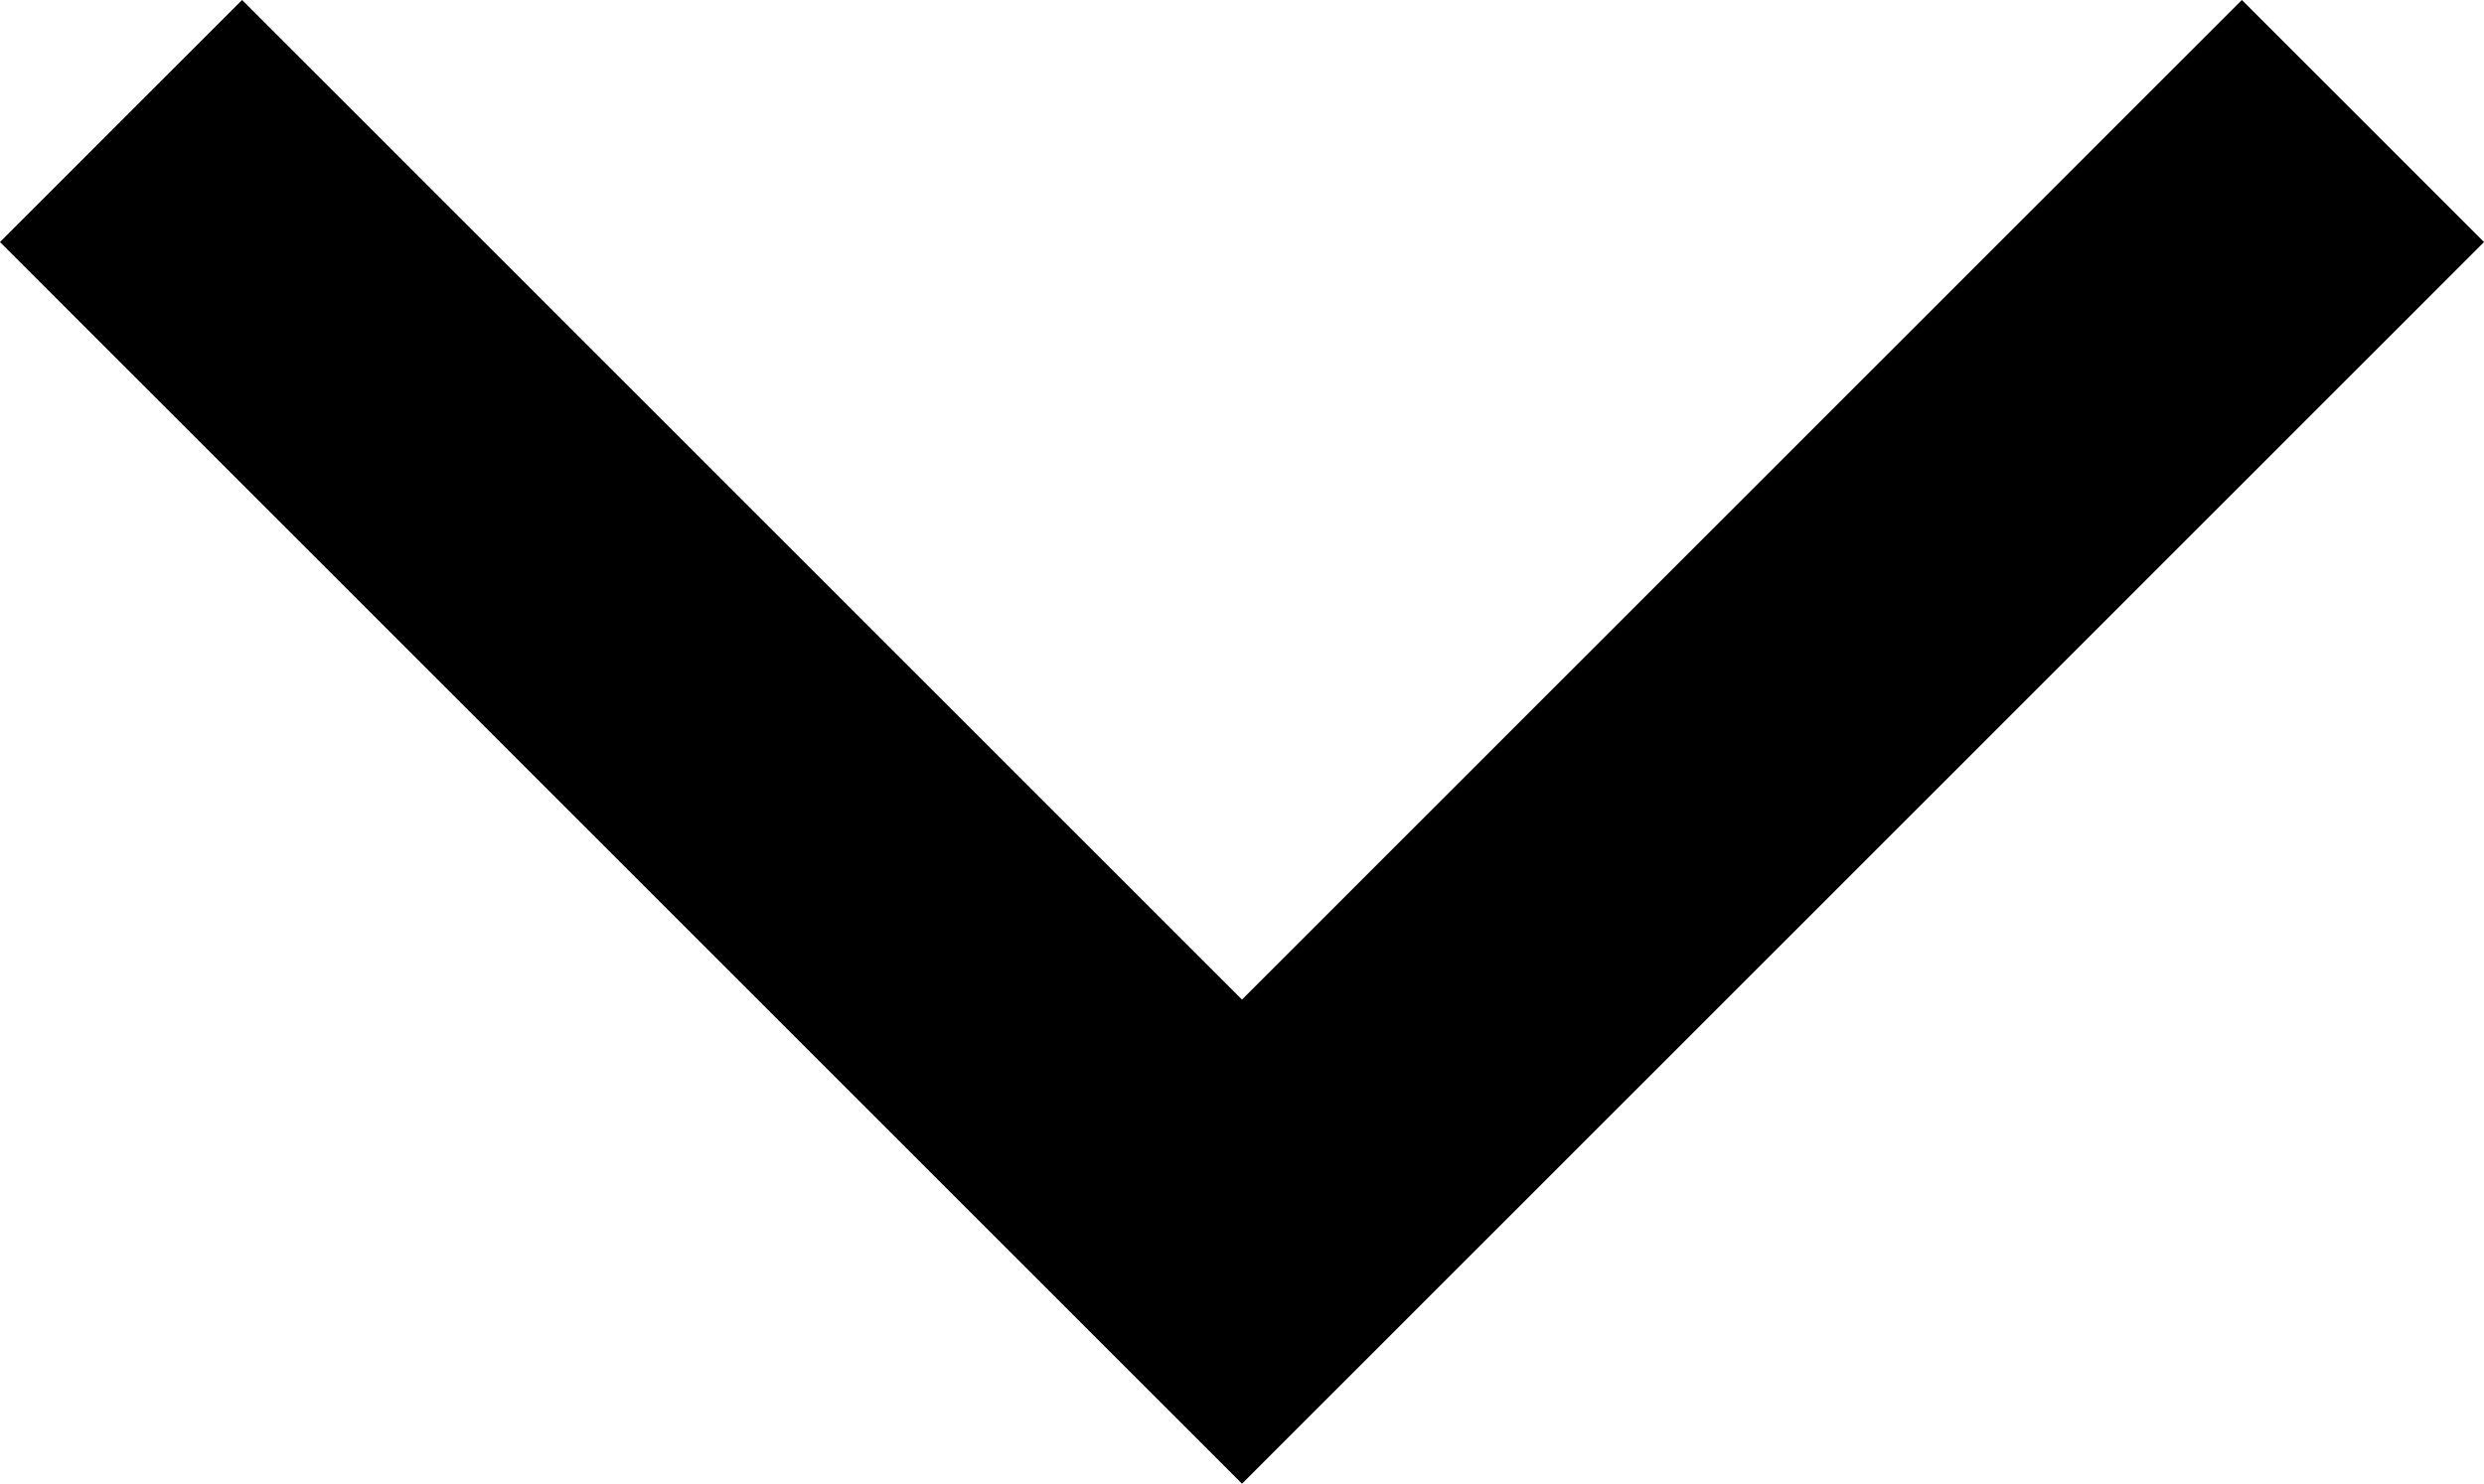 <?xml version="1.0" encoding="UTF-8" standalone="no"?>
<svg
   width="29.016"
   height="17.337"
   viewBox="0 0 29.016 17.337"
   version="1.1"
   id="svg1"
   sodipodi:docname="arrow-down-black.svg"
   inkscape:version="1.3 (0e150ed6c4, 2023-07-21)"
   xmlns:inkscape="http://www.inkscape.org/namespaces/inkscape"
   xmlns:sodipodi="http://sodipodi.sourceforge.net/DTD/sodipodi-0.dtd"
   xmlns="http://www.w3.org/2000/svg"
   xmlns:svg="http://www.w3.org/2000/svg">
  <defs
     id="defs1" />
  <sodipodi:namedview
     id="namedview1"
     pagecolor="#ffffff"
     bordercolor="#000000"
     borderopacity="0.25"
     inkscape:showpageshadow="2"
     inkscape:pageopacity="0.0"
     inkscape:pagecheckerboard="0"
     inkscape:deskcolor="#d1d1d1"
     inkscape:zoom="43.911507"
     inkscape:cx="14.005441"
     inkscape:cy="8.756247"
     inkscape:window-width="3440"
     inkscape:window-height="1377"
     inkscape:window-x="2552"
     inkscape:window-y="-8"
     inkscape:window-maximized="1"
     inkscape:current-layer="svg1" />
  <path
     id="Path_60"
     data-name="Path 60"
     d="M 27.602,1.414 14.508,14.508 1.414,1.414"
     fill="none"
     stroke="#fff"
     stroke-width="1"
     style="stroke:#000000;stroke-width:4;stroke-dasharray:none;stroke-opacity:1" />
</svg>

